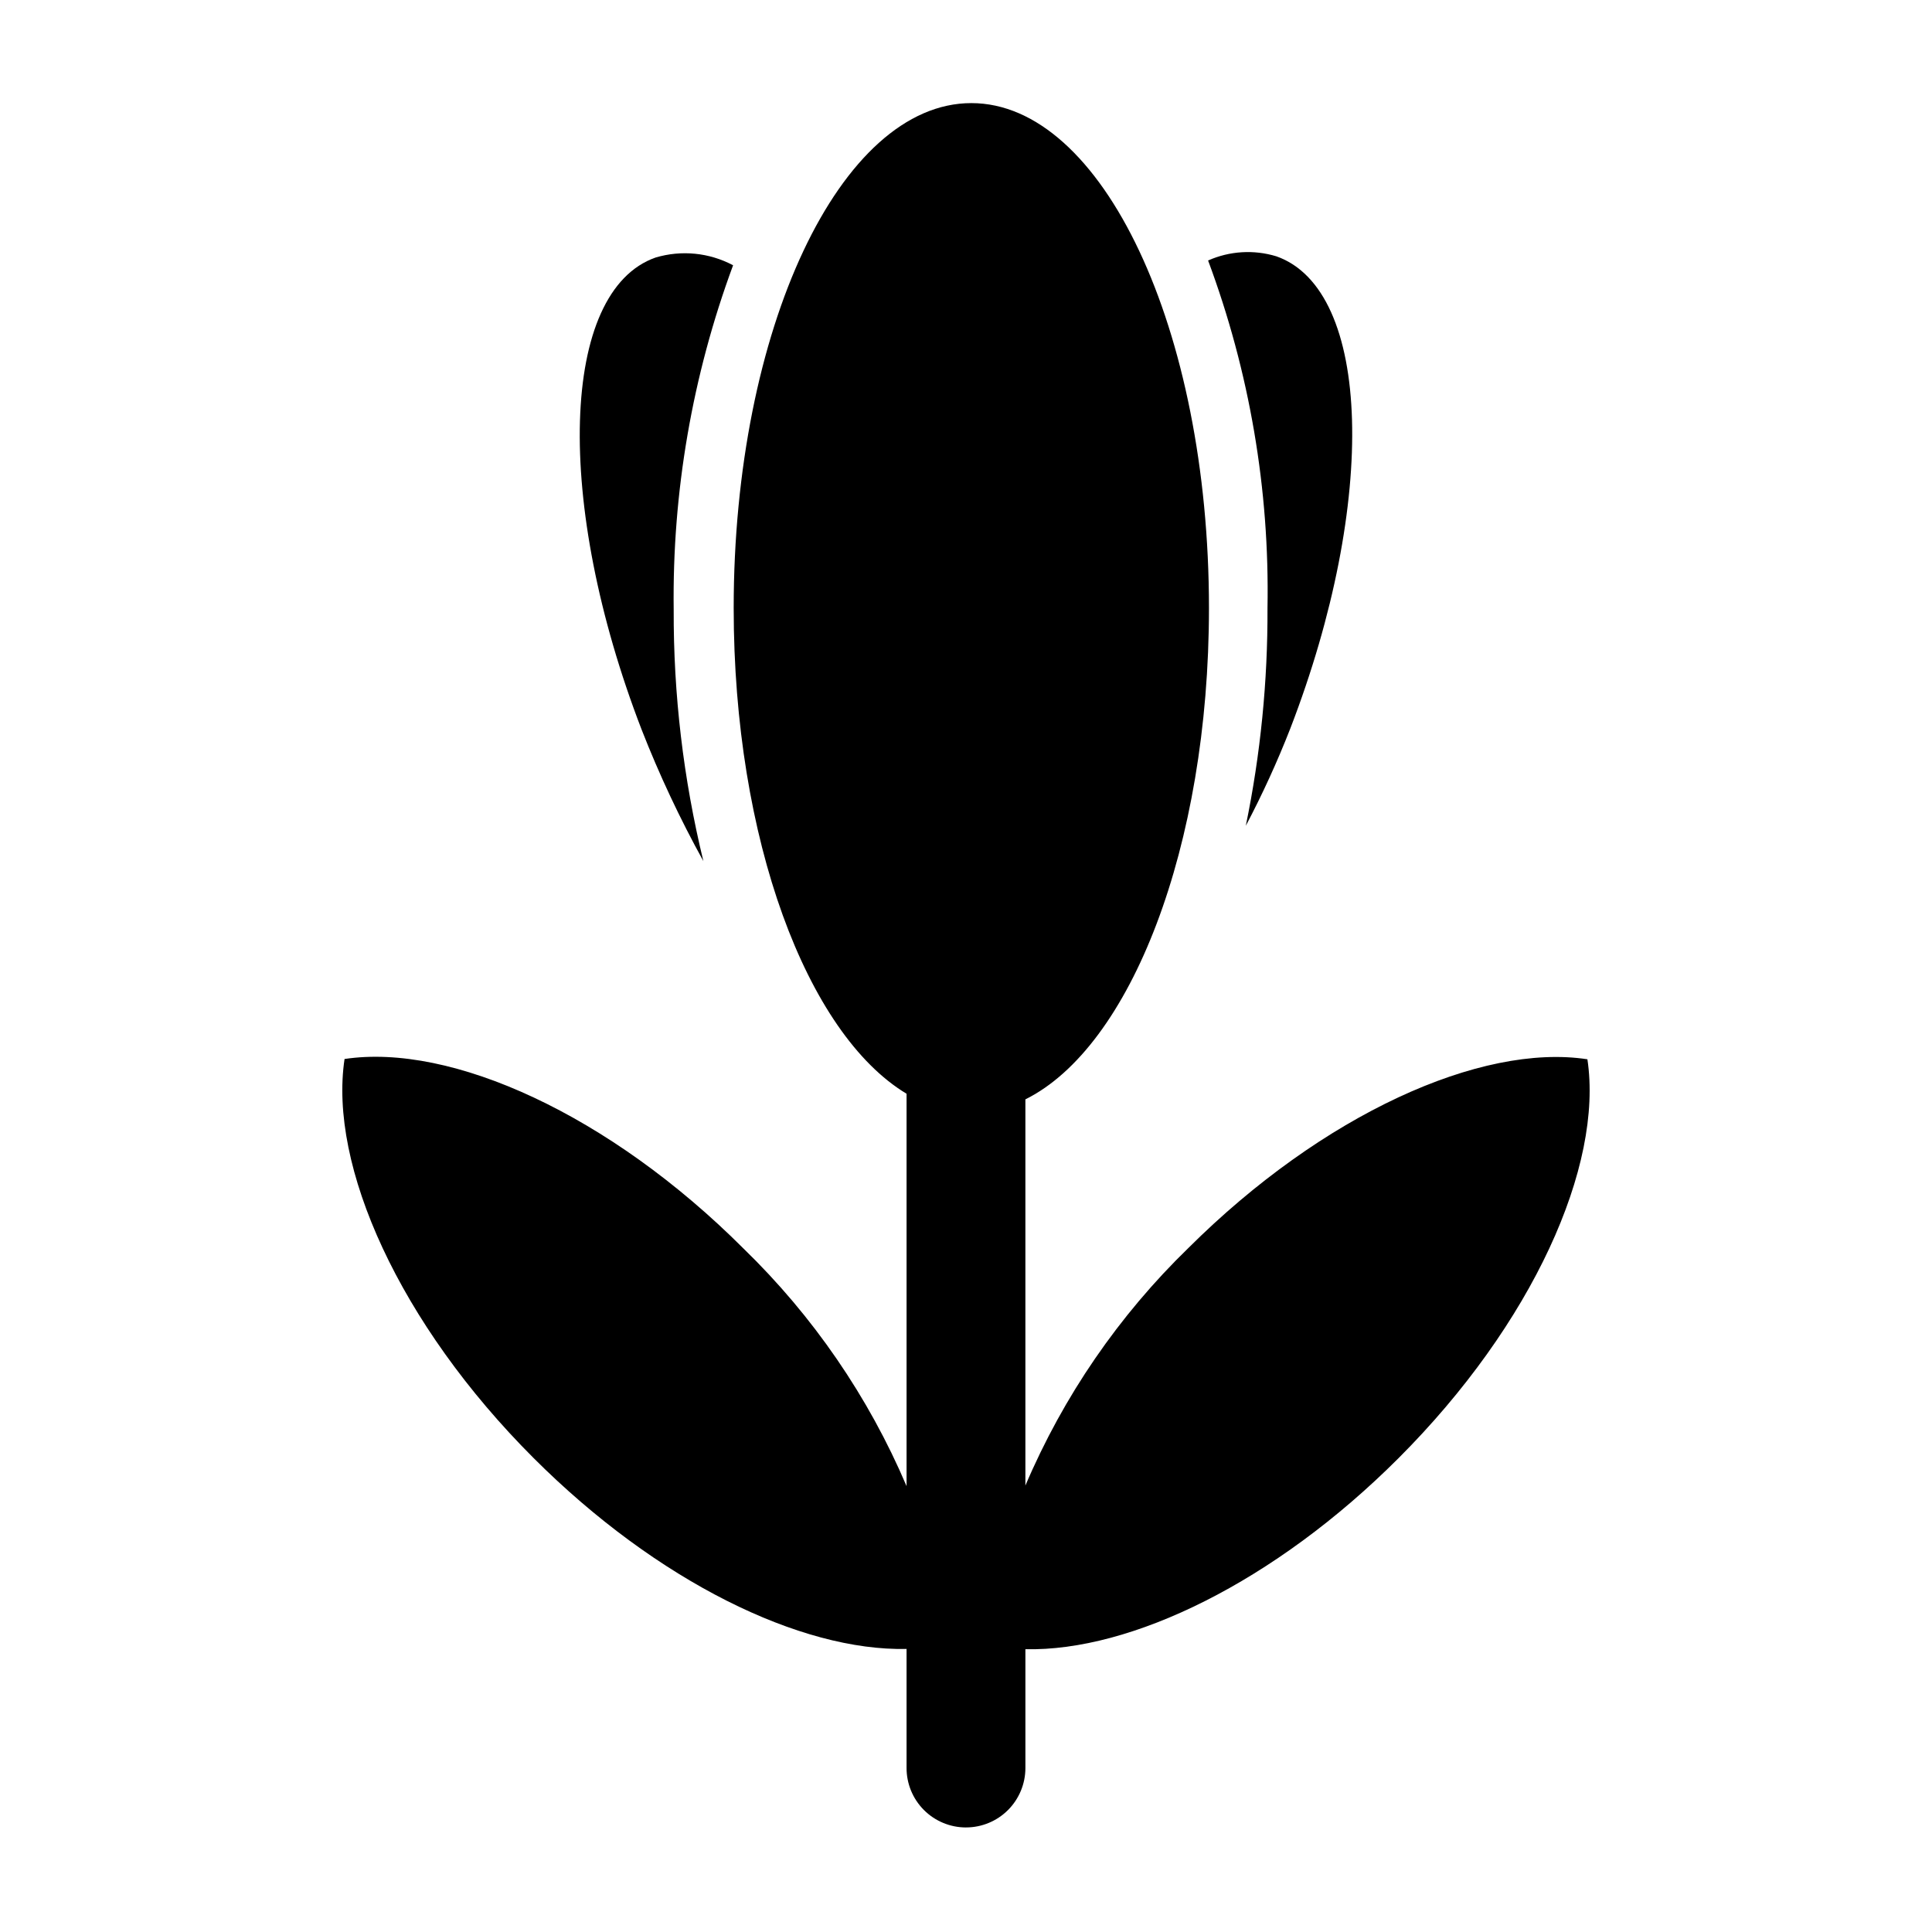 <?xml version="1.0" encoding="UTF-8"?>
<!-- Uploaded to: SVG Repo, www.svgrepo.com, Generator: SVG Repo Mixer Tools -->
<svg fill="#000000" width="800px" height="800px" version="1.1" viewBox="144 144 512 512" xmlns="http://www.w3.org/2000/svg">
 <g>
  <path d="m485.96 337.02c23.223-60.223 21.57-116.19-3.699-125.09-5.973-1.82-12.398-1.43-18.105 1.102 10.984 29.465 16.324 60.738 15.742 92.18 0.082 19.355-1.844 38.668-5.746 57.625 4.422-8.379 8.363-17 11.809-25.82z"/>
  <path d="m317.73 212.25c-25.27 8.895-26.922 64.867-3.699 125.09 4.684 11.973 10.156 23.625 16.375 34.875-5.312-21.824-7.957-44.215-7.871-66.676-0.395-31.121 4.941-62.047 15.742-91.238-6.312-3.359-13.695-4.094-20.547-2.047z"/>
  <path d="m400 628.29c4.176 0 8.18-1.66 11.133-4.613 2.949-2.953 4.609-6.957 4.609-11.133v-31.488c27.945 0.629 66.047-17.789 98.871-50.617 35.582-35.582 54.316-77.461 50.066-105.72-28.258-4.328-70.219 14.645-105.72 49.988-18.453 17.906-33.148 39.316-43.219 62.977v-102.34c27.867-13.855 48.648-66.832 48.648-130.2 0-73.918-28.262-133.82-62.977-133.82-34.715 0-62.977 59.906-62.977 133.82 0 61.246 19.363 112.8 45.816 128.71v103.99c-10.07-23.656-24.762-45.066-43.219-62.973-35.5-35.504-77.457-54.477-105.72-50.227-4.25 28.262 14.484 70.141 50.066 105.72 32.828 32.828 70.848 51.246 98.871 50.617v31.488c-0.02 4.188 1.629 8.215 4.582 11.184 2.957 2.969 6.973 4.641 11.164 4.641z"/>
 </g>
</svg>